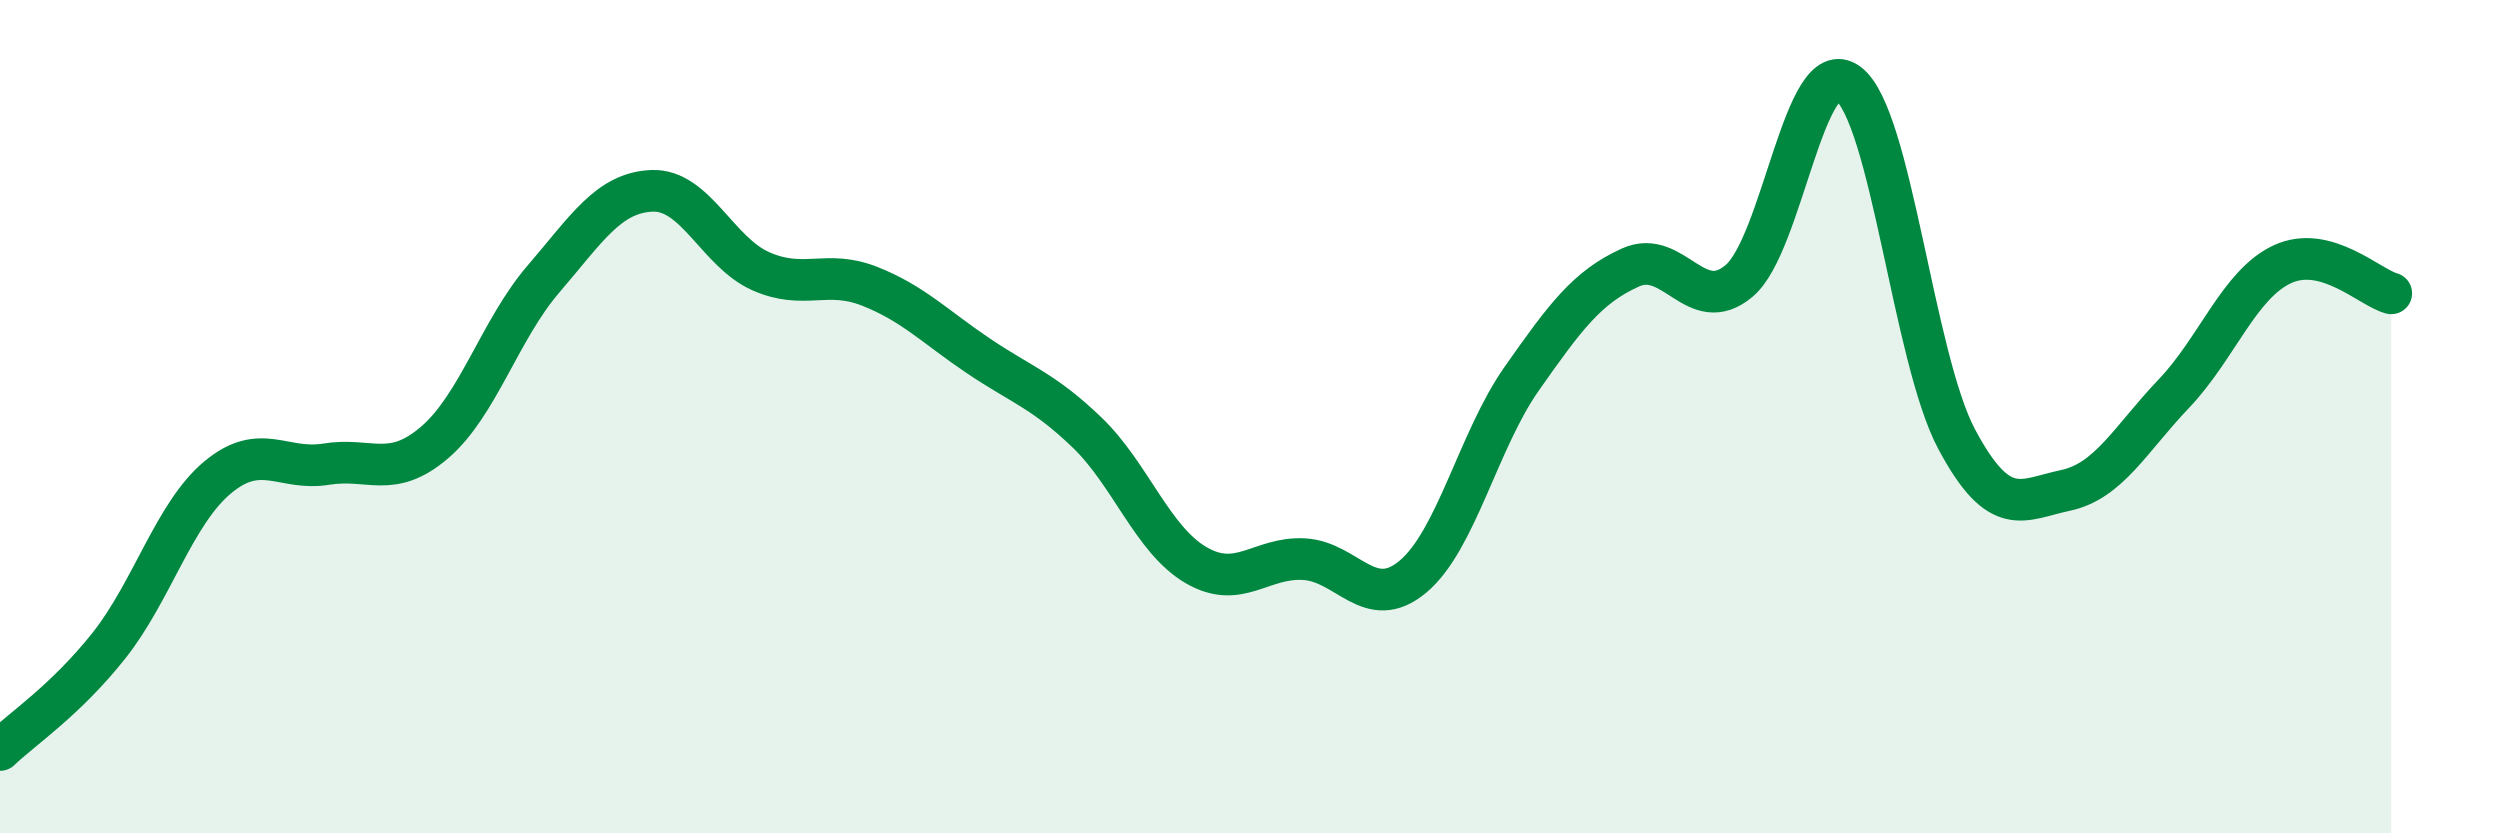 
    <svg width="60" height="20" viewBox="0 0 60 20" xmlns="http://www.w3.org/2000/svg">
      <path
        d="M 0,18 C 0.52,17.5 1.57,16.81 2.61,15.5 C 3.65,14.19 4.18,12.33 5.22,11.46 C 6.26,10.59 6.79,11.31 7.83,11.14 C 8.87,10.97 9.39,11.51 10.43,10.62 C 11.47,9.73 12,7.91 13.04,6.7 C 14.08,5.49 14.61,4.62 15.65,4.58 C 16.69,4.54 17.22,6.05 18.26,6.51 C 19.3,6.97 19.83,6.46 20.87,6.87 C 21.91,7.28 22.44,7.84 23.48,8.54 C 24.52,9.24 25.05,9.38 26.09,10.38 C 27.13,11.38 27.66,12.95 28.7,13.56 C 29.74,14.17 30.26,13.36 31.3,13.42 C 32.34,13.48 32.87,14.71 33.91,13.84 C 34.95,12.97 35.48,10.57 36.52,9.09 C 37.56,7.61 38.09,6.89 39.13,6.42 C 40.17,5.95 40.7,7.62 41.74,6.74 C 42.78,5.86 43.31,1.24 44.35,2 C 45.39,2.76 45.92,8.59 46.96,10.54 C 48,12.49 48.53,11.99 49.57,11.77 C 50.61,11.55 51.13,10.54 52.17,9.45 C 53.21,8.36 53.74,6.82 54.78,6.34 C 55.82,5.86 56.87,6.9 57.39,7.04L57.39 20L0 20Z"
        fill="#008740"
        opacity="0.1"
        stroke-linecap="round"
        stroke-linejoin="round"
      />
      <path
        d="M 0,18 C 0.52,17.5 1.57,16.81 2.61,15.5 C 3.65,14.19 4.18,12.33 5.22,11.46 C 6.26,10.59 6.79,11.31 7.83,11.14 C 8.87,10.97 9.39,11.51 10.43,10.62 C 11.47,9.73 12,7.91 13.04,6.7 C 14.08,5.49 14.61,4.62 15.65,4.58 C 16.69,4.54 17.22,6.05 18.26,6.51 C 19.3,6.97 19.83,6.46 20.87,6.87 C 21.91,7.28 22.44,7.84 23.48,8.54 C 24.52,9.24 25.05,9.38 26.09,10.38 C 27.13,11.38 27.66,12.95 28.7,13.56 C 29.74,14.17 30.26,13.36 31.3,13.42 C 32.34,13.48 32.87,14.71 33.91,13.84 C 34.95,12.97 35.48,10.57 36.52,9.09 C 37.56,7.61 38.09,6.89 39.13,6.42 C 40.17,5.95 40.7,7.62 41.74,6.74 C 42.78,5.86 43.31,1.24 44.35,2 C 45.39,2.76 45.92,8.59 46.96,10.54 C 48,12.49 48.53,11.99 49.57,11.77 C 50.61,11.55 51.13,10.54 52.17,9.45 C 53.21,8.36 53.74,6.82 54.78,6.34 C 55.82,5.86 56.87,6.9 57.39,7.04"
        stroke="#008740"
        stroke-width="1"
        fill="none"
        stroke-linecap="round"
        stroke-linejoin="round"
      />
    </svg>
  